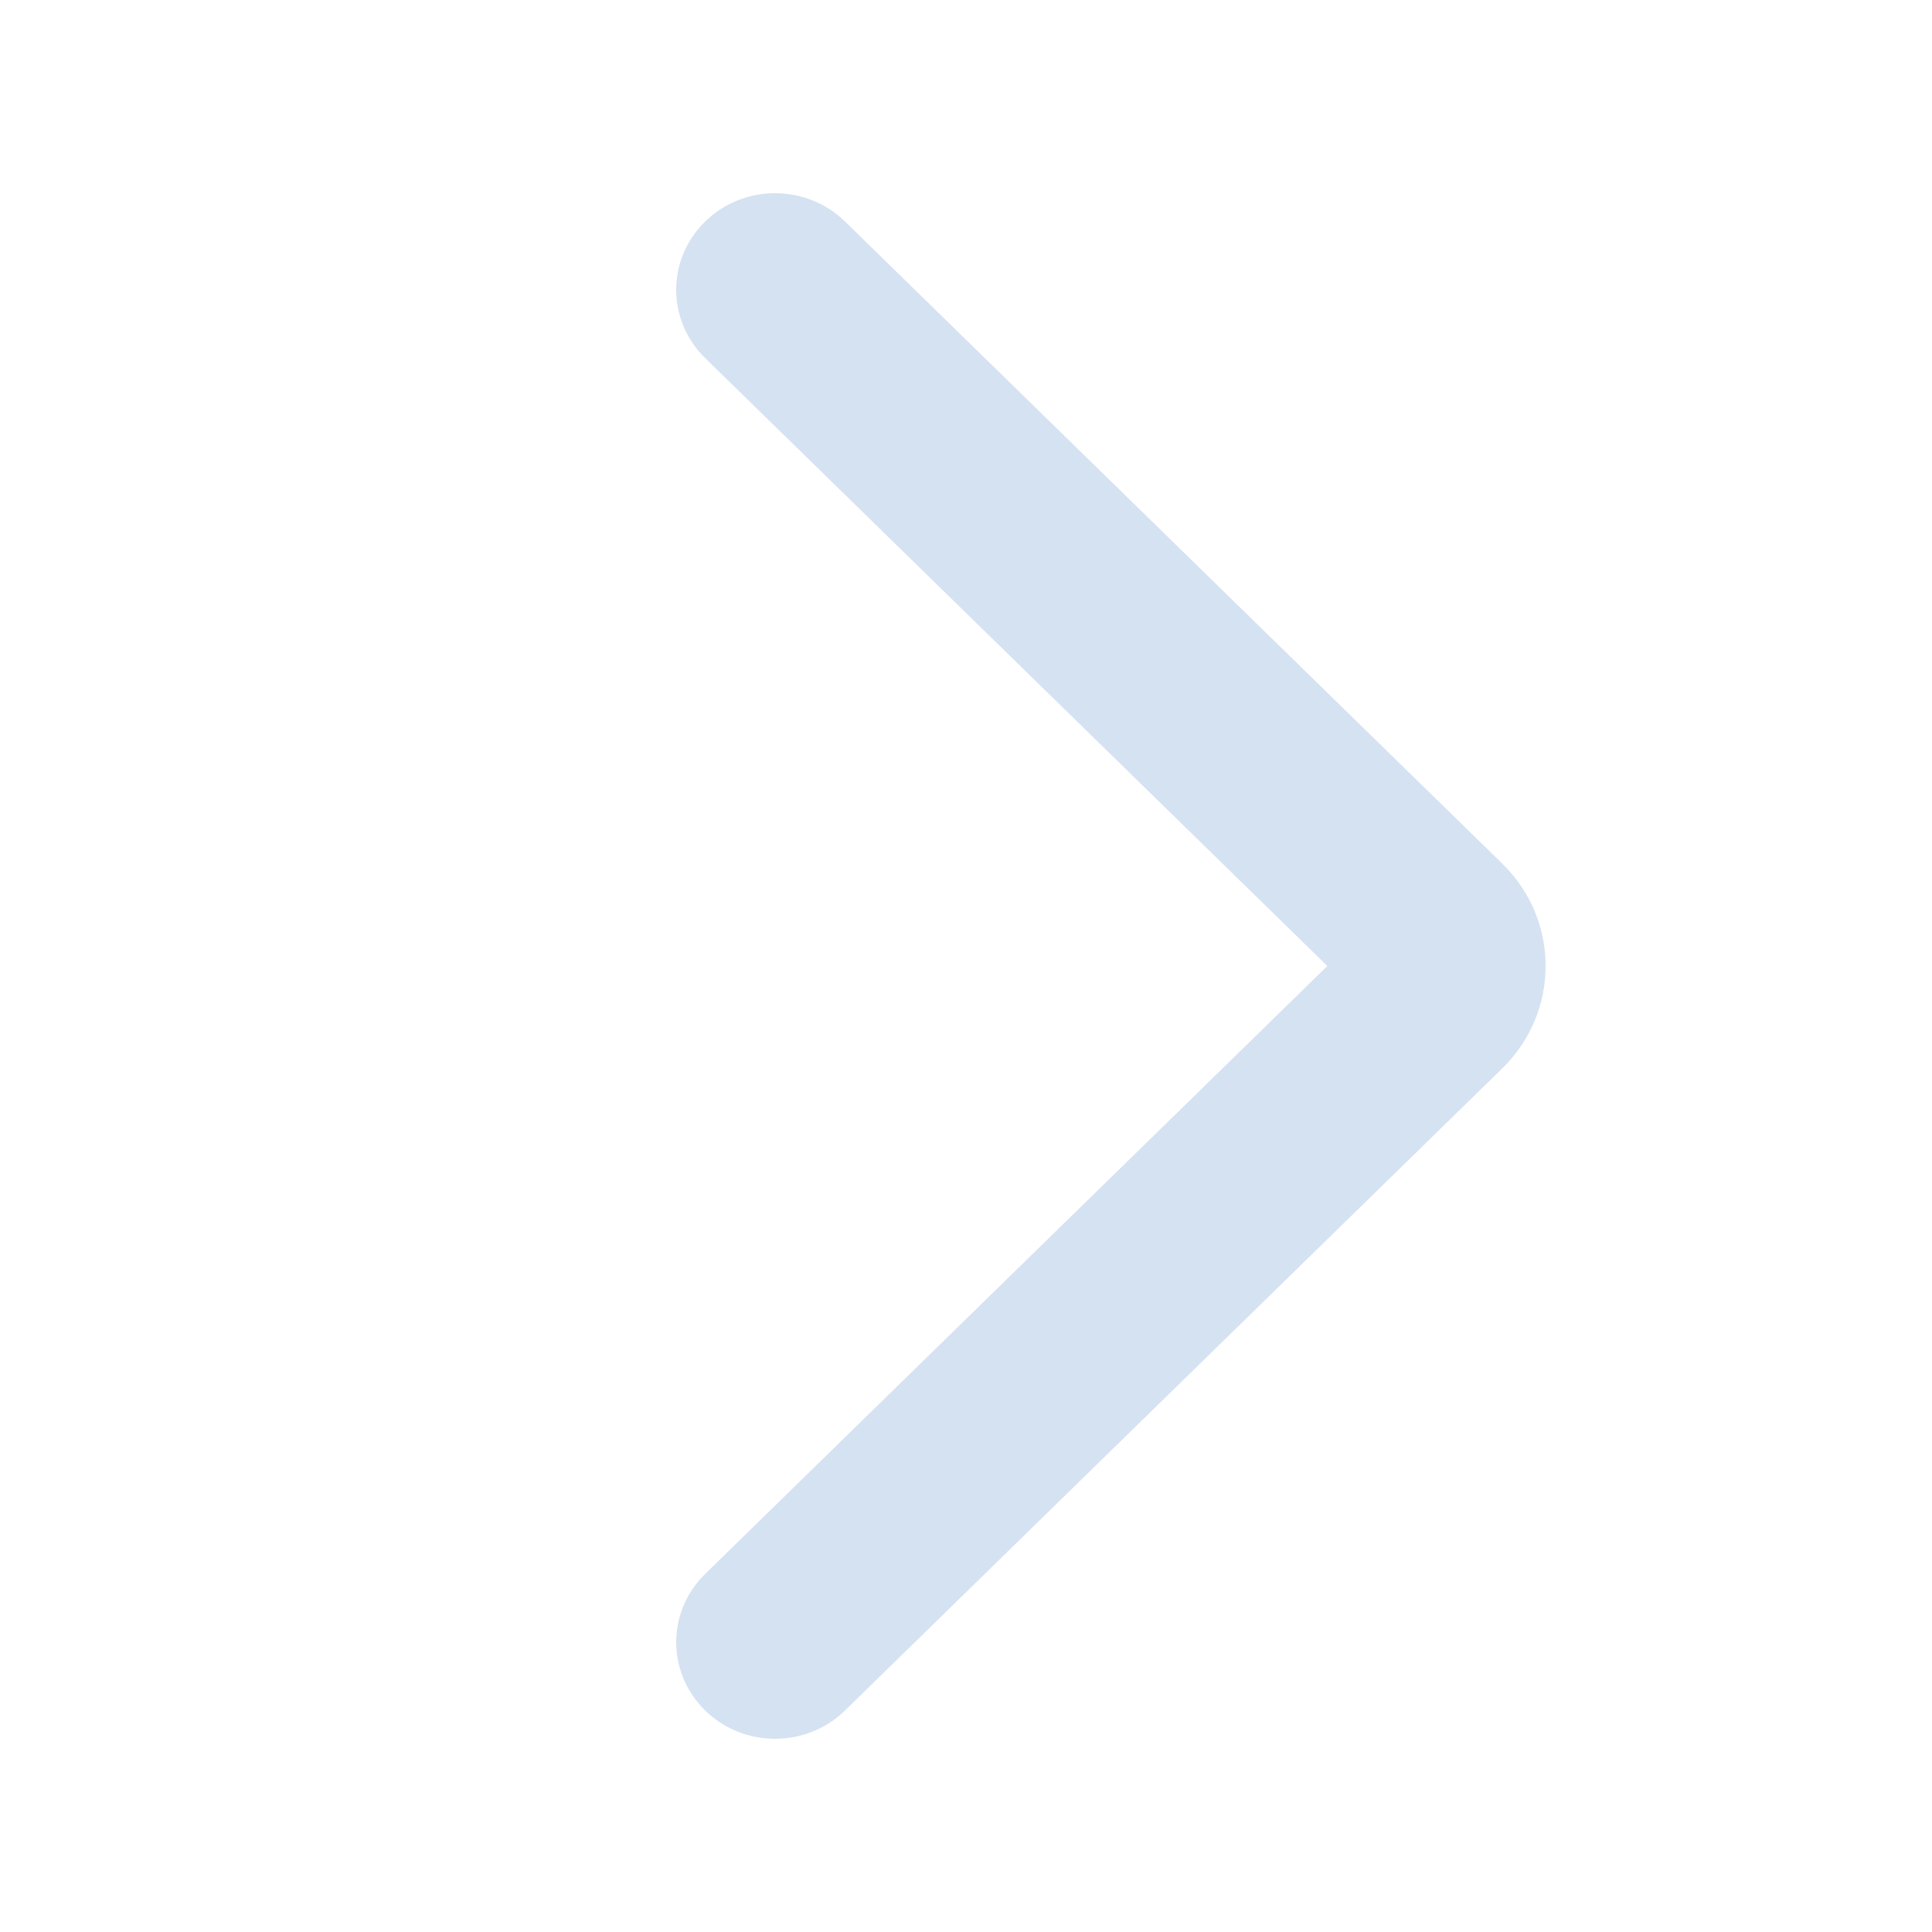 <svg width="32" height="32" viewBox="0 0 32 32" fill="none" xmlns="http://www.w3.org/2000/svg">
<path d="M11.68 5.931C11.04 5.306 11.04 4.293 11.68 3.669C12.319 3.044 13.356 3.044 13.996 3.669L24.881 14.303C25.84 15.24 25.84 16.76 24.881 17.697L13.996 28.331C13.356 28.956 12.319 28.956 11.68 28.331C11.04 27.706 11.04 26.693 11.68 26.069L21.985 16L11.68 5.931Z" fill="#D5E2F2"/>
</svg>